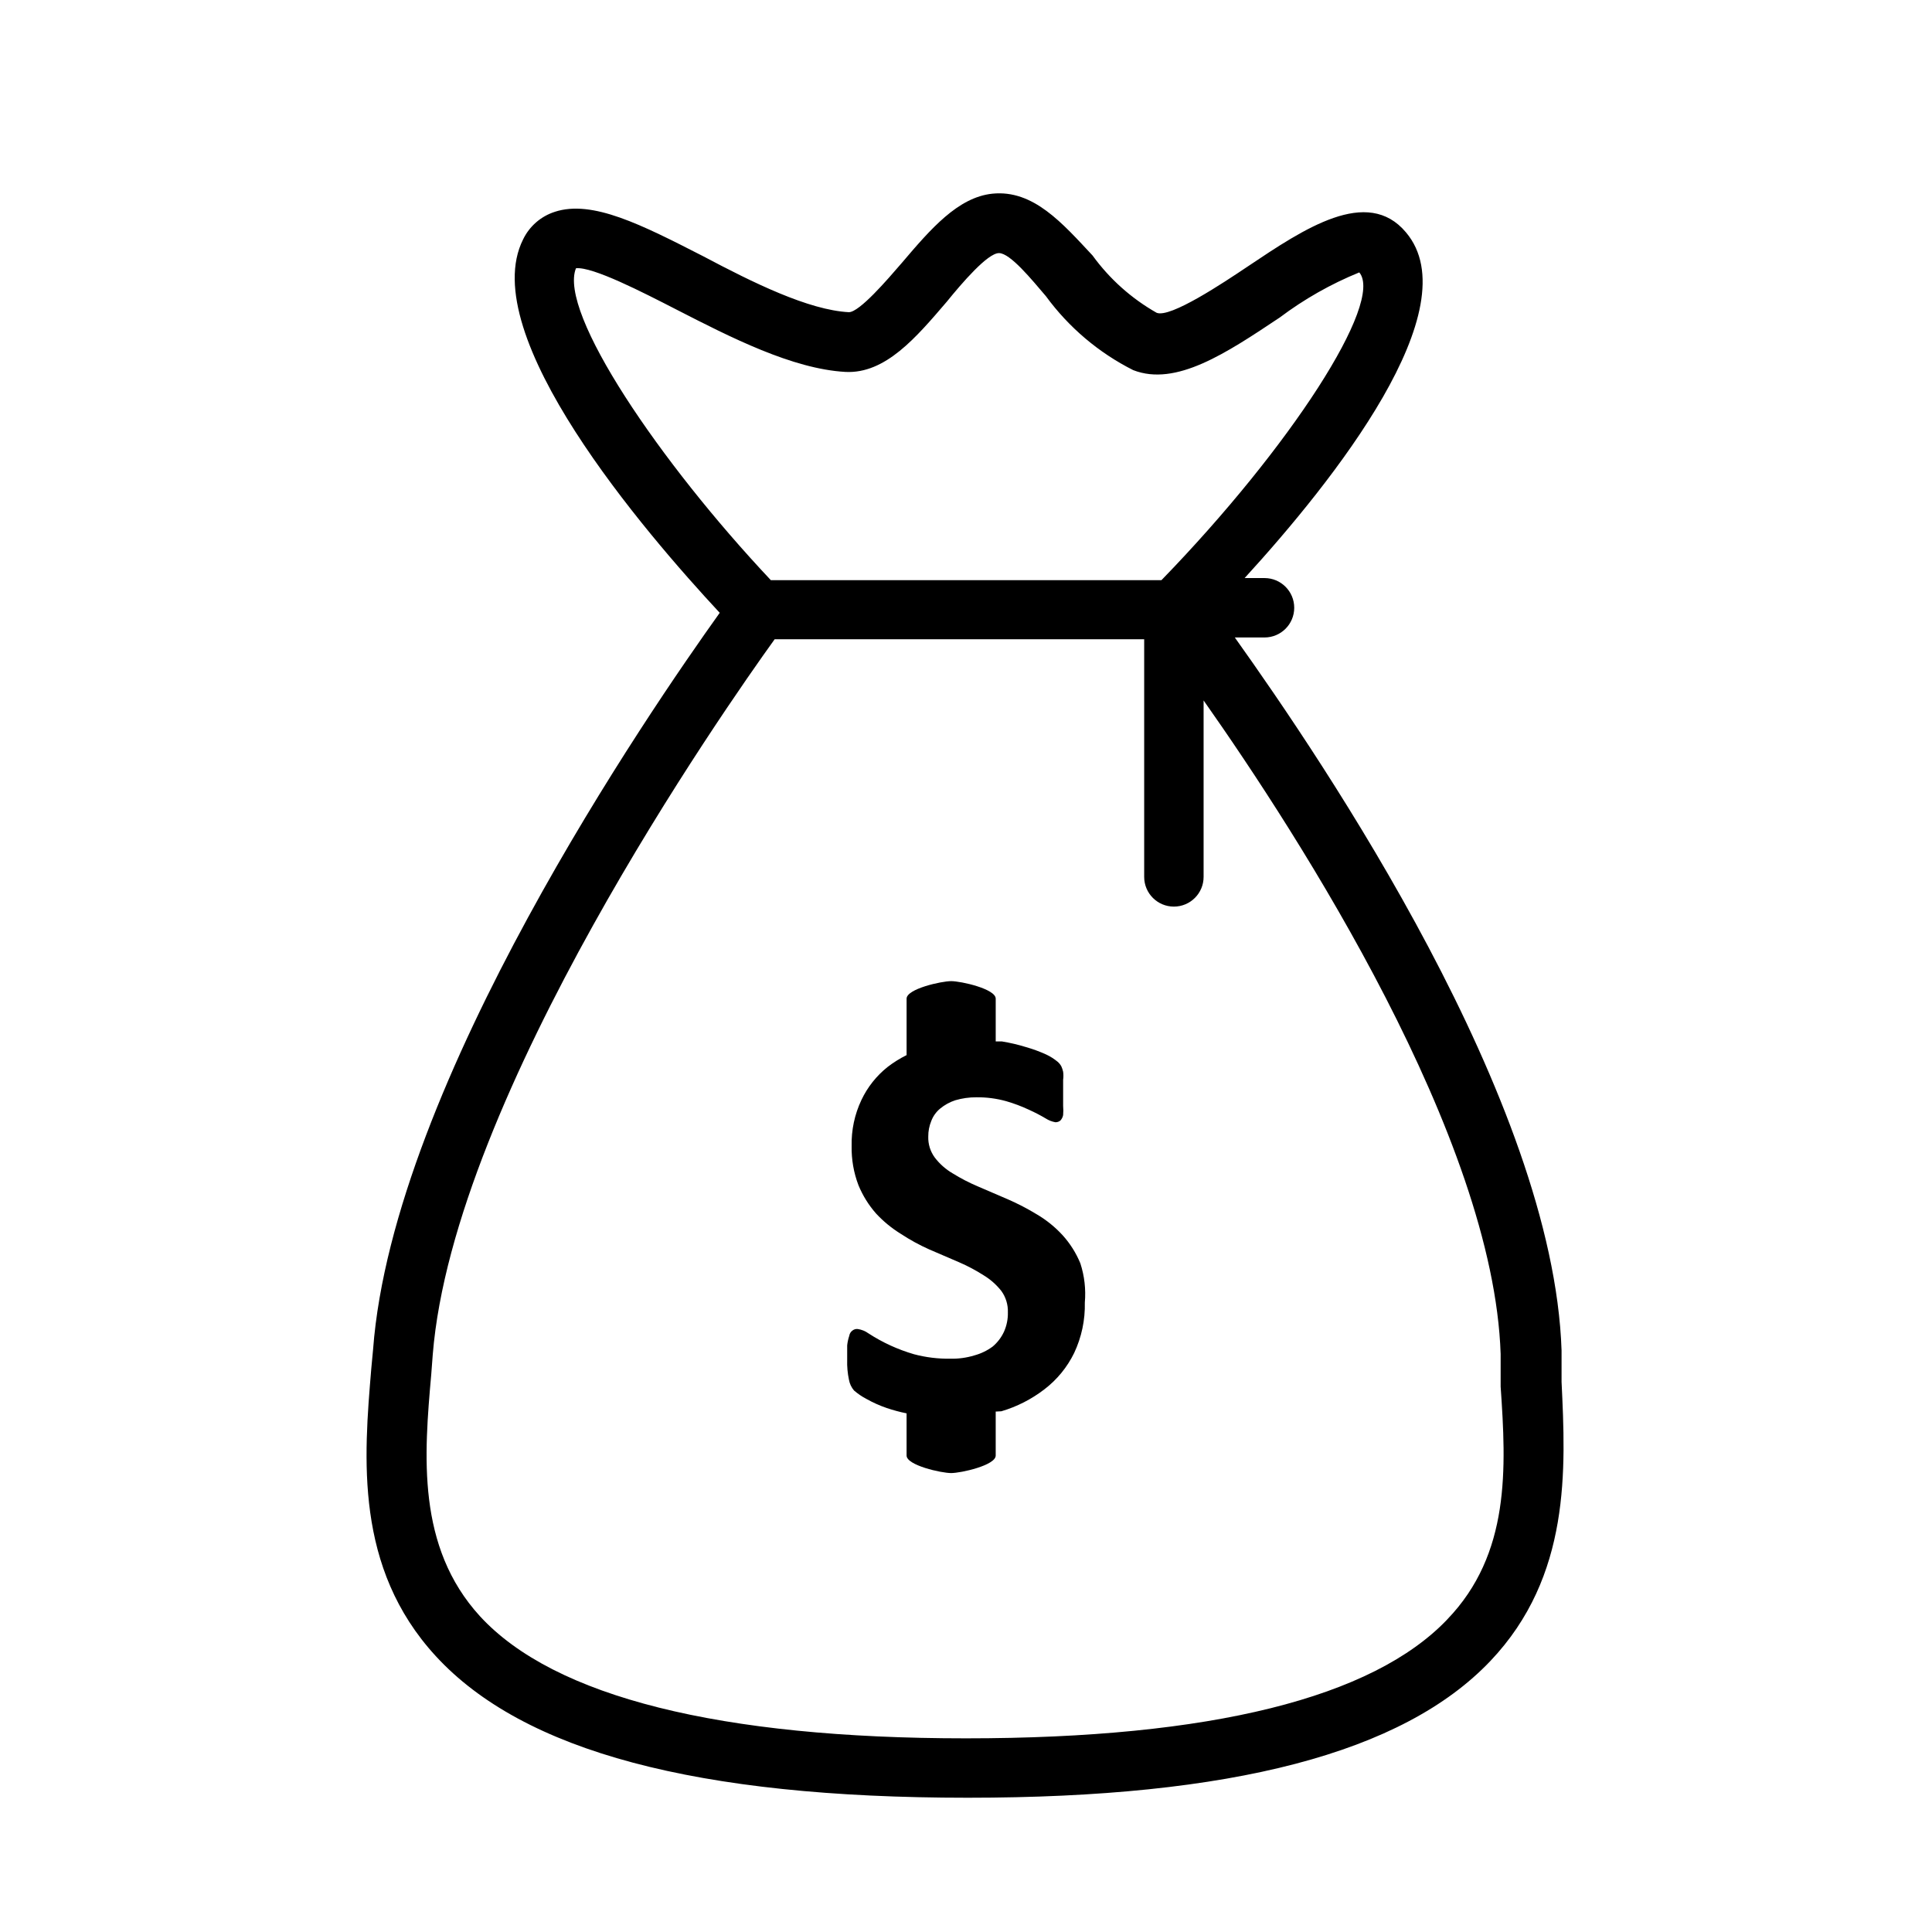 <?xml version="1.0" encoding="UTF-8"?>
<!-- The Best Svg Icon site in the world: iconSvg.co, Visit us! https://iconsvg.co -->
<svg fill="#000000" width="800px" height="800px" version="1.1" viewBox="144 144 512 512" xmlns="http://www.w3.org/2000/svg">
 <g>
  <path d="m431.49 489.19c0.109 4.621-0.863 9.203-2.836 13.383-1.844 3.769-4.539 7.059-7.871 9.605-3.41 2.629-7.281 4.606-11.414 5.824l-1.496 0.078v11.652c0 2.598-9.211 4.644-11.809 4.644s-11.809-2.047-11.809-4.644v-11.18c-1.785-0.359-3.547-0.832-5.273-1.418-1.883-0.645-3.699-1.461-5.434-2.438-1.156-0.609-2.238-1.348-3.227-2.207-0.688-0.809-1.152-1.785-1.336-2.832-0.367-1.734-0.527-3.504-0.473-5.273v-3.856-0.004c0.094-0.855 0.277-1.699 0.551-2.519 0.082-0.57 0.395-1.082 0.863-1.414 0.383-0.293 0.859-0.434 1.34-0.395 1.055 0.148 2.055 0.551 2.914 1.18 3.723 2.418 7.781 4.273 12.043 5.512 3.133 0.832 6.363 1.23 9.605 1.18 2.156 0.055 4.309-0.238 6.375-0.867 1.758-0.477 3.414-1.277 4.879-2.359 1.273-1.078 2.297-2.422 2.992-3.938 0.715-1.609 1.066-3.356 1.023-5.117 0.07-2.027-0.539-4.023-1.73-5.668-1.309-1.664-2.91-3.078-4.723-4.172-2.082-1.328-4.269-2.484-6.535-3.461l-7.871-3.387c-2.602-1.16-5.102-2.531-7.481-4.094-2.441-1.5-4.664-3.328-6.613-5.43-1.949-2.219-3.519-4.746-4.644-7.481-1.266-3.316-1.879-6.844-1.809-10.391-0.094-4.215 0.793-8.391 2.598-12.203 1.609-3.402 3.981-6.394 6.926-8.738 1.574-1.211 3.262-2.266 5.039-3.148v-14.957c0-2.598 9.211-4.644 11.809-4.644s11.809 2.047 11.809 4.644v11.336h1.652c2.156 0.352 4.289 0.852 6.375 1.496 1.832 0.523 3.621 1.18 5.356 1.969 1.07 0.504 2.074 1.137 2.992 1.891 0.418 0.348 0.766 0.777 1.023 1.258 0.203 0.457 0.363 0.93 0.469 1.418 0.098 0.703 0.098 1.418 0 2.125v3.227 3.699c0.07 0.812 0.07 1.629 0 2.441-0.102 0.527-0.348 1.016-0.707 1.418-0.371 0.316-0.848 0.484-1.34 0.473-0.926-0.164-1.809-0.512-2.598-1.023-1.426-0.844-2.894-1.605-4.406-2.285-1.957-0.918-3.984-1.684-6.062-2.281-2.562-0.711-5.211-1.055-7.871-1.023-1.891-0.012-3.773 0.254-5.59 0.785-1.465 0.477-2.824 1.227-4.016 2.207-1.062 0.875-1.875 2.016-2.359 3.305-0.531 1.301-0.801 2.691-0.789 4.094-0.07 2.004 0.543 3.977 1.734 5.59 1.289 1.684 2.891 3.102 4.723 4.172 2.137 1.328 4.371 2.484 6.691 3.465l7.871 3.387v-0.004c2.715 1.184 5.344 2.551 7.871 4.094 2.484 1.477 4.738 3.309 6.691 5.434 1.996 2.199 3.594 4.731 4.723 7.477 1.09 3.352 1.492 6.883 1.184 10.391z"/>
  <path d="m557.83 510.21v-8.344c-2.203-66.203-62.977-155.79-86.594-188.93h7.875c4.348 0 7.871-3.523 7.871-7.871s-3.523-7.871-7.871-7.871h-5.273c23.617-25.82 59.828-71.477 42.746-91.629-10.234-12.203-27-0.945-41.801 8.973-6.691 4.488-20.625 13.777-24.246 12.359h-0.004c-6.688-3.789-12.488-8.973-17-15.195-7.953-8.5-15.668-17.477-26.531-16.375-9.133 0.945-16.375 9.367-24.008 18.344-3.938 4.566-11.18 12.988-14.012 13.066-10.707-0.551-25.504-7.871-38.574-14.801-16.453-8.422-29.441-15.035-39.359-11.809v0.004c-3.695 1.176-6.742 3.824-8.426 7.32-12.676 25.27 32.195 77.539 52.113 98.953-18.344 25.664-86.594 124.69-91.867 195.23l-0.473 5.039c-1.969 23.617-4.488 52.742 17.082 76.203 23.227 25.266 69.117 37.543 140.99 37.543 70.062 0 115.32-11.887 138.47-36.211 21.41-22.512 19.992-50.93 18.891-73.996zm-261.19-295.12c4.41-0.473 17.711 6.375 26.609 10.941 14.406 7.398 30.781 15.742 44.793 16.531 10.629 0.551 18.812-9.211 26.844-18.578 4.09-5.039 10.859-12.91 13.852-12.91 2.992 0 8.738 7.086 12.438 11.414 6.055 8.273 13.984 14.992 23.141 19.602 11.336 4.41 24.641-4.488 38.809-13.934h0.004c6.484-4.883 13.574-8.906 21.094-11.965 6.613 7.871-18.262 46.367-52.426 81.555h-103.52c-29.363-31.176-56.367-70.93-51.641-82.656zm230.88 358.1c-19.758 20.703-62.504 31.488-127.53 31.488-65.023 0-109.11-10.941-128.79-32.355-16.848-18.422-14.801-42.746-12.91-64.156l0.395-5.195c5.512-68.645 77.461-171.3 90.605-189.56h97.93v62.977c0 4.348 3.523 7.871 7.871 7.871 4.348 0 7.875-3.523 7.875-7.871v-46.762c25.504 36.211 76.832 115.95 78.719 173.18v8.66c1.496 21.648 2.598 44.32-14.172 61.719z"/>
 </g>
</svg>